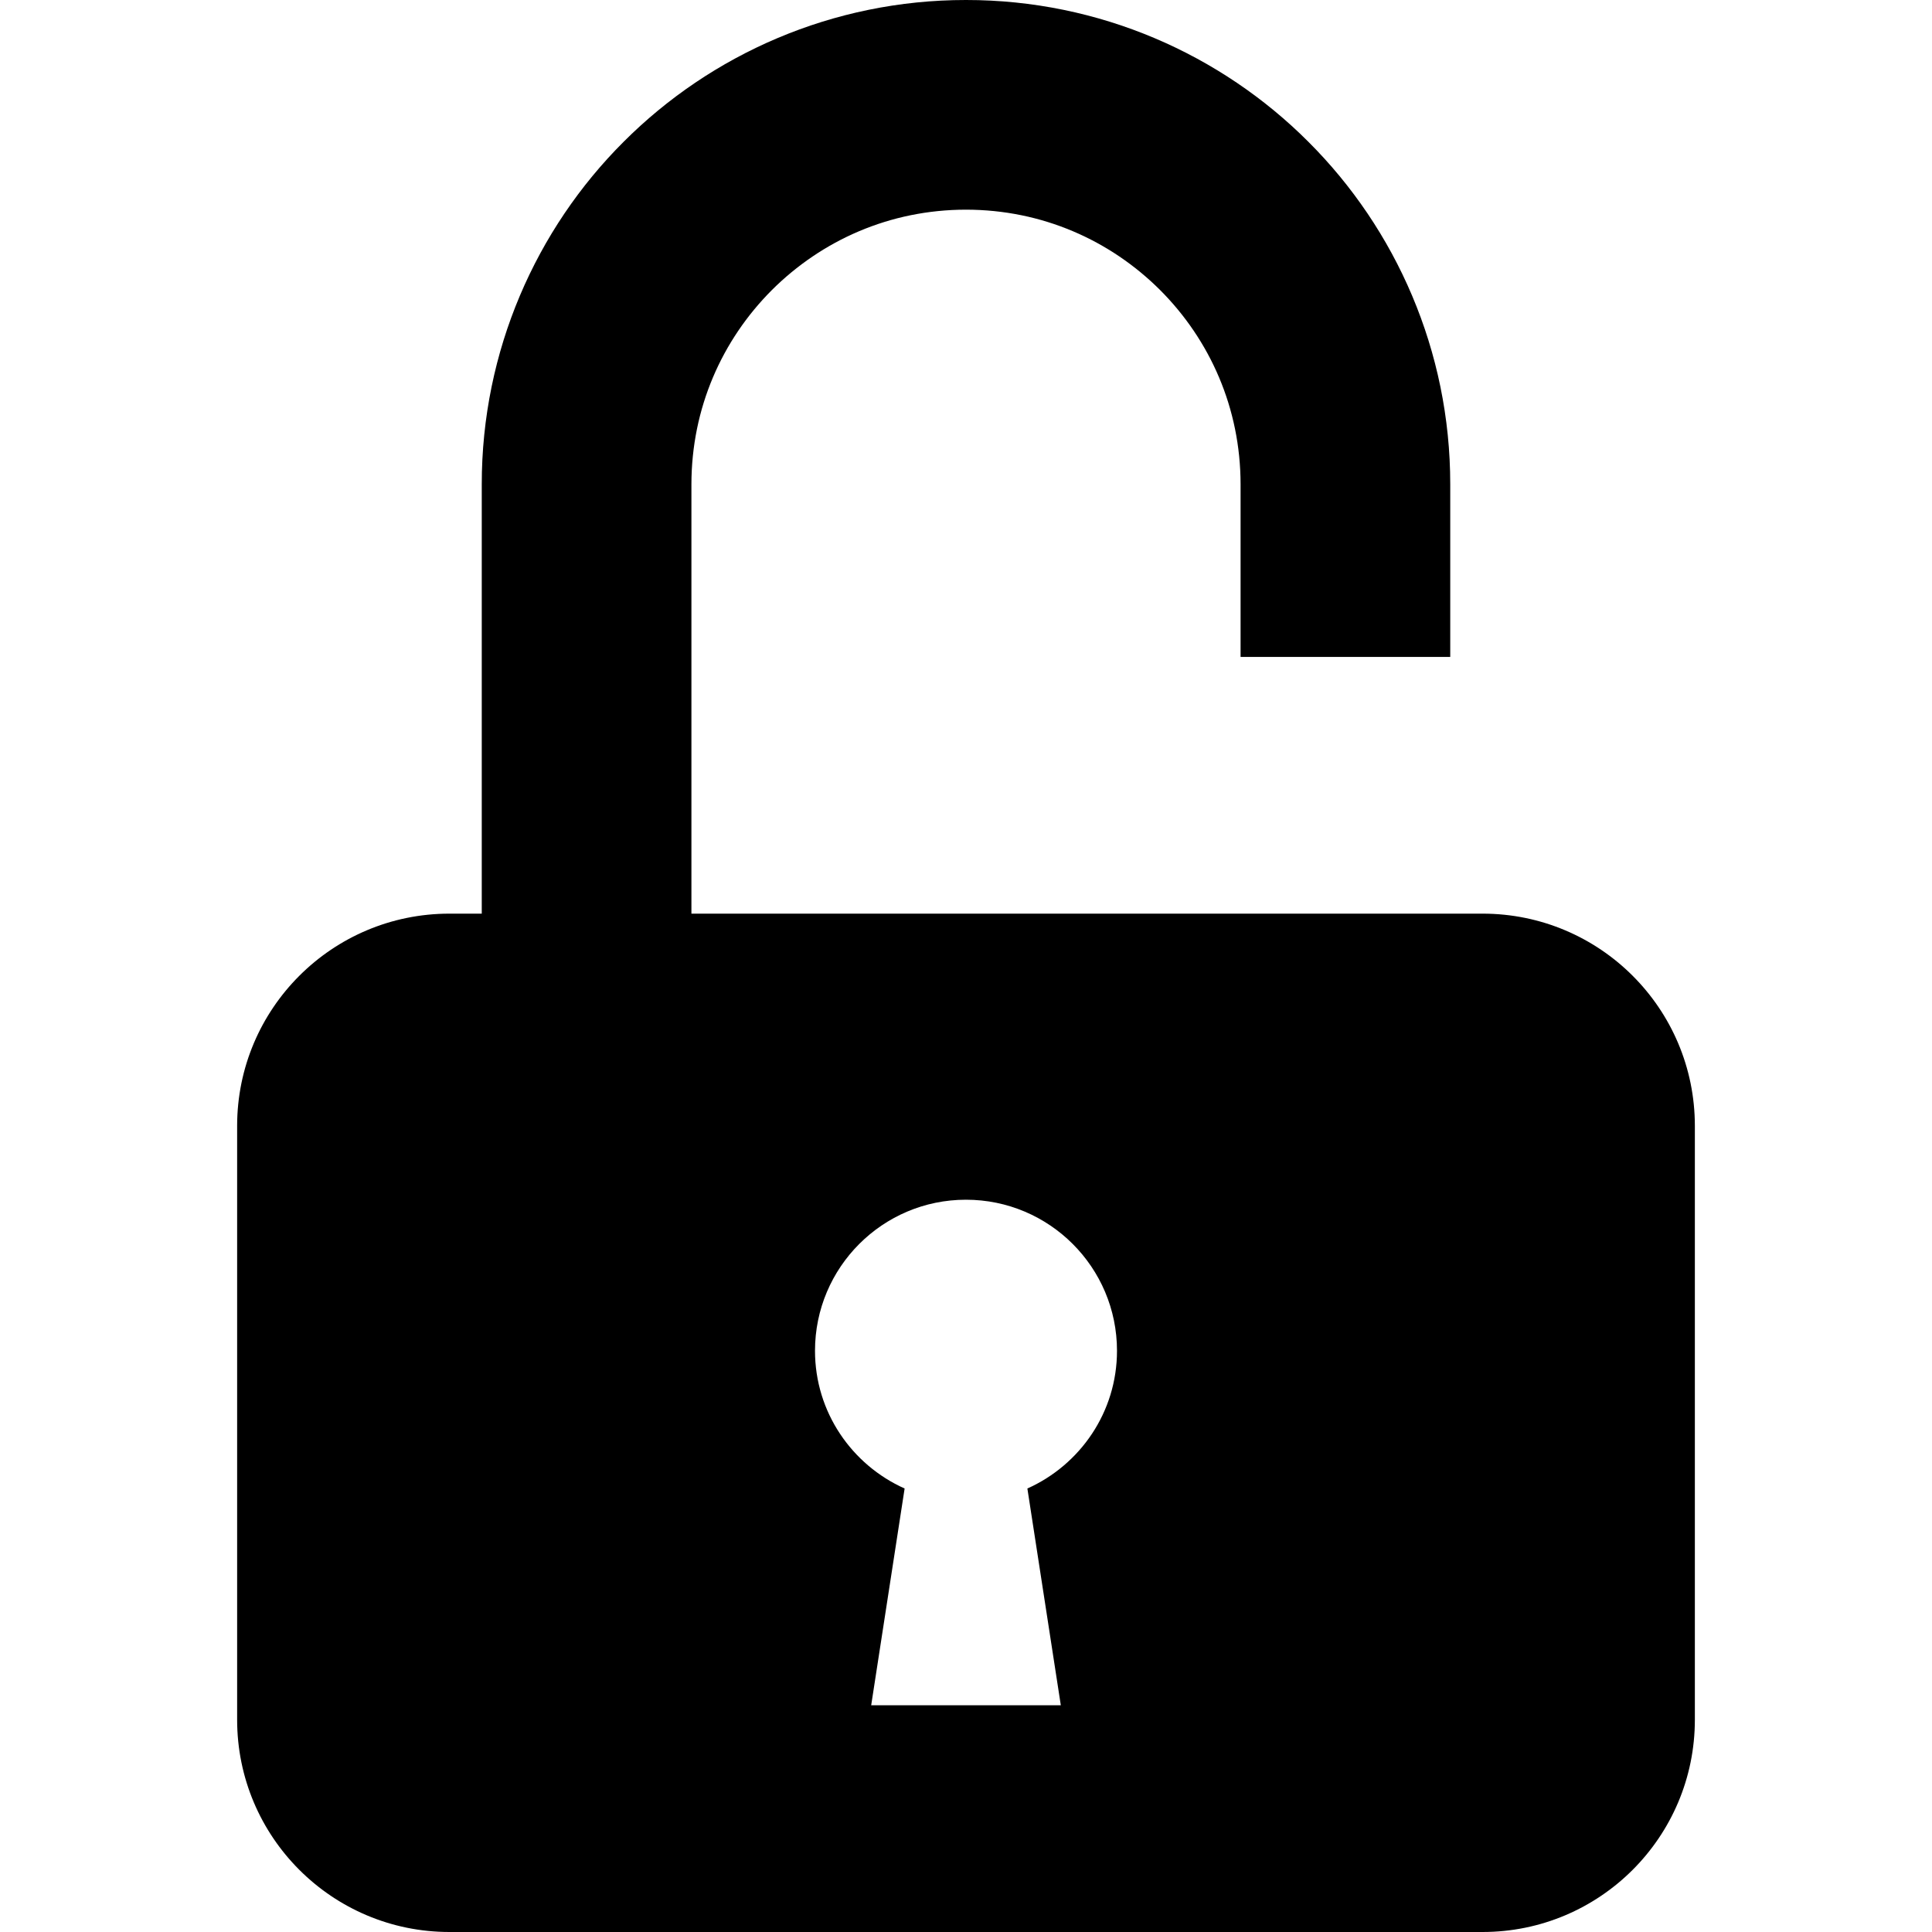 <?xml version="1.0" encoding="utf-8"?>

<!DOCTYPE svg PUBLIC "-//W3C//DTD SVG 1.1//EN" "http://www.w3.org/Graphics/SVG/1.1/DTD/svg11.dtd">
<!-- Uploaded to: SVG Repo, www.svgrepo.com, Generator: SVG Repo Mixer Tools -->
<svg version="1.1" id="_x32_" xmlns="http://www.w3.org/2000/svg" xmlns:xlink="http://www.w3.org/1999/xlink" 
	 width="800px" height="800px" viewBox="0 0 512 512"  xml:space="preserve">
<style type="text/css">
<![CDATA[
	.st0{fill:#000000;}
]]>
</style>
<g>
	<path class="st0" d="M392.891,242.125H183.234V128.344c0.016-20.188,8.094-38.219,21.313-51.469
		C217.813,63.656,235.828,55.578,256,55.563c20.172,0.016,38.188,8.094,51.453,21.313c13.219,13.25,21.297,31.281,21.313,51.469
		v45.75h55.563v-45.75c0.016-35.359-14.406-67.625-37.578-90.75C323.609,14.406,291.344-0.016,256,0
		c-35.344-0.016-67.609,14.406-90.75,37.594c-23.172,23.125-37.594,55.391-37.578,90.75v113.781h-8.563
		c-31.078,0-56.266,25.172-56.266,56.25V455.75c0,31.063,25.188,56.25,56.266,56.25h273.781c31.078,0,56.266-25.188,56.266-56.25
		V298.375C449.156,267.297,423.969,242.125,392.891,242.125z M272.266,394.469l8.859,57.438h-25.141h-25.109l8.859-57.438
		c-13.969-6.25-23.75-20.219-23.75-36.5c0-22.094,17.922-40.031,40-40.031c22.109,0,40.031,17.938,40.031,40.031
		C296.016,374.25,286.234,388.219,272.266,394.469z"/>
</g>
</svg>